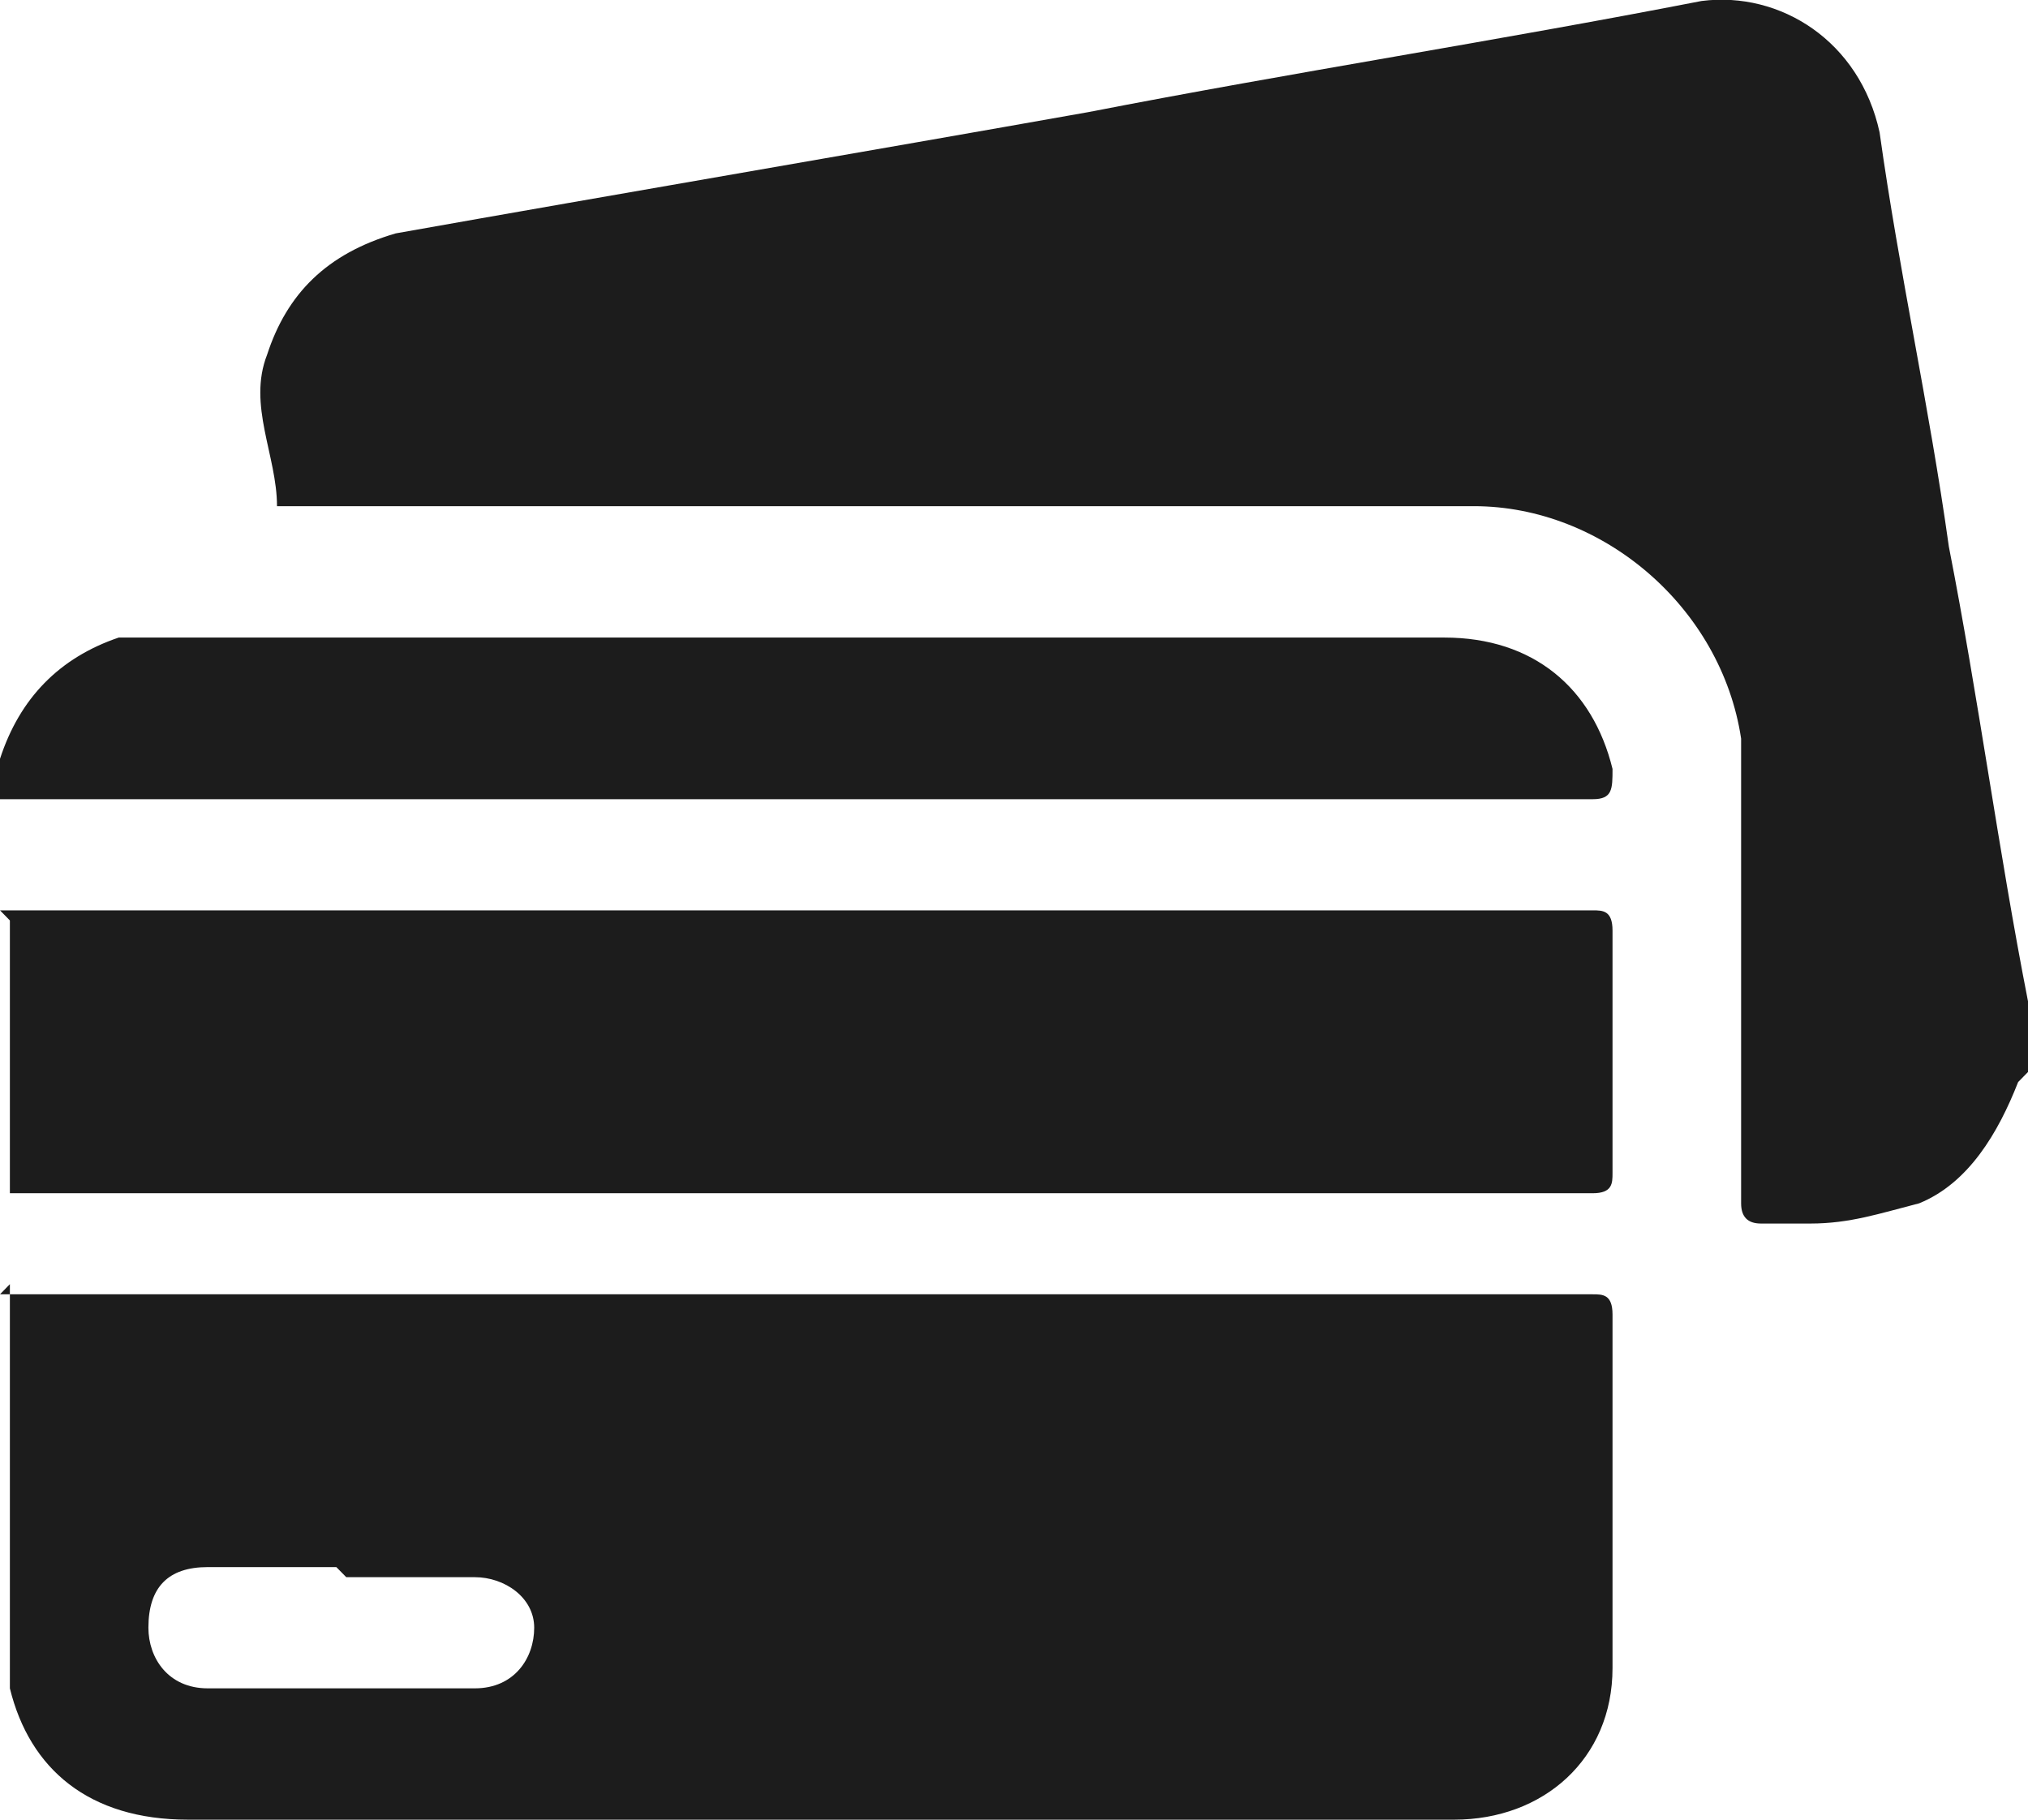 <svg width="39" height="35" viewBox="0 0 39 35" fill="none" xmlns="http://www.w3.org/2000/svg">
<g clip-path="url(#clip0_262_12548)">
<path d="M38.81 20.813C38.429 21.785 37.859 22.757 36.907 23.145C36.146 23.34 35.576 23.534 34.815 23.534H33.864C33.61 23.534 33.483 23.405 33.483 23.145V14.206C33.102 11.68 30.82 9.736 28.346 9.736H5.327C5.327 8.765 4.756 7.793 5.137 6.821C5.517 5.655 6.278 4.878 7.61 4.489C11.985 3.712 16.551 2.934 20.927 2.157C24.922 1.38 28.727 0.797 32.722 0.019C34.244 -0.175 35.766 0.797 36.146 2.546C36.527 5.267 37.098 7.793 37.478 10.514C38.049 13.429 38.429 16.344 39 19.259V20.619L38.81 20.813Z" fill="#1C1C1C"/>
<path d="M0 24.895H30.629C30.82 24.895 31.01 24.895 31.01 25.283V32.085C31.01 33.834 29.678 35 27.966 35H3.615C1.712 35 0.571 34.028 0.19 32.474V24.7L0 24.895ZM6.468 30.142H3.995C3.234 30.142 2.854 30.53 2.854 31.308C2.854 31.891 3.234 32.474 3.995 32.474H9.132C9.893 32.474 10.273 31.891 10.273 31.308C10.273 30.725 9.702 30.336 9.132 30.336H6.659L6.468 30.142Z" fill="#1C1C1C"/>
<path d="M0 17.51H30.629C30.82 17.51 31.01 17.51 31.01 17.898V22.562C31.01 22.757 31.01 22.951 30.629 22.951H0.19V17.704L0 17.51Z" fill="#1C1C1C"/>
<path d="M0 14.595C0.38 13.429 1.141 12.651 2.283 12.263H27.776C29.488 12.263 30.629 13.234 31.01 14.789C31.01 15.178 31.01 15.372 30.629 15.372H0V14.595Z" fill="#1C1C1C"/>
</g>
<defs>
<clipPath id="clip0_262_12548">
<rect width="39" height="35" fill="white"/>
</clipPath>
</defs>
</svg>
